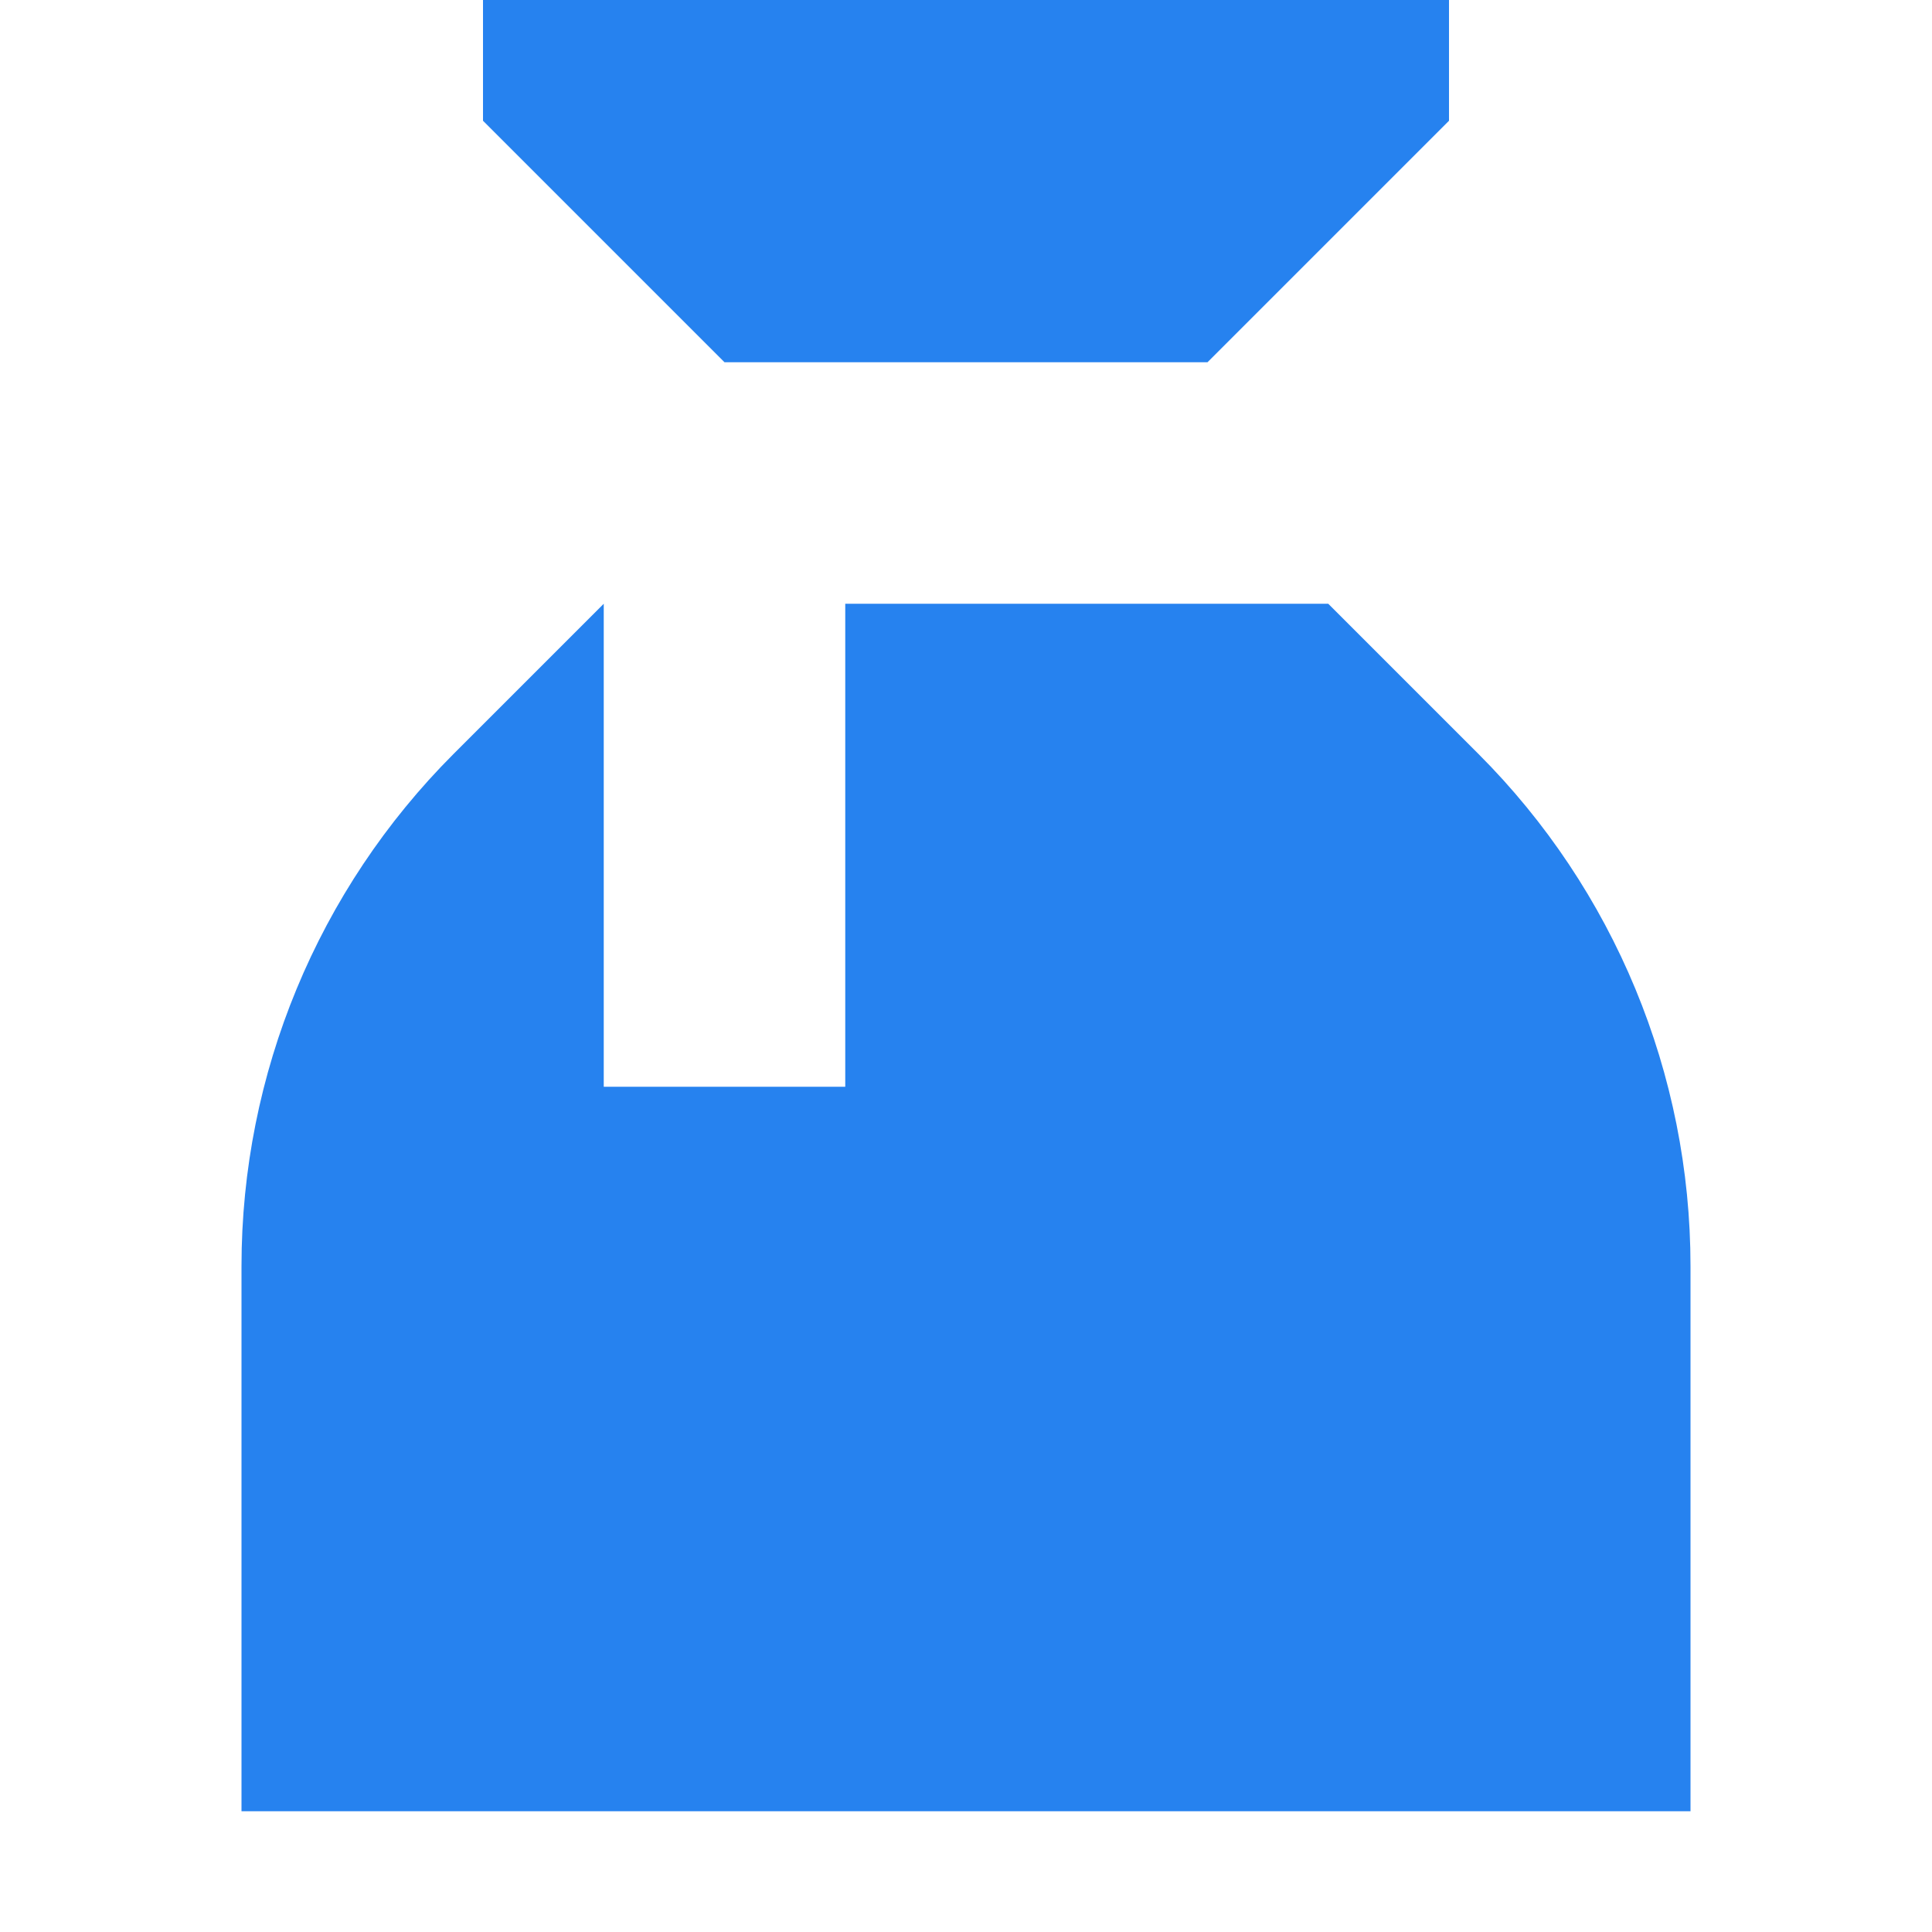 <svg width="16" height="16" viewBox="0 0 16 16" fill="none" xmlns="http://www.w3.org/2000/svg">
<path d="M4 0H12V1L10 3H6L4 1L4 0Z" fill="#2682EF"/>
<path d="M3.757 6.243L5 5V9H7V5L11 5L12.243 6.243C13.368 7.368 14 8.894 14 10.485V15H2V10.485C2 8.894 2.632 7.368 3.757 6.243Z" fill="#2682EF"/>
</svg>

